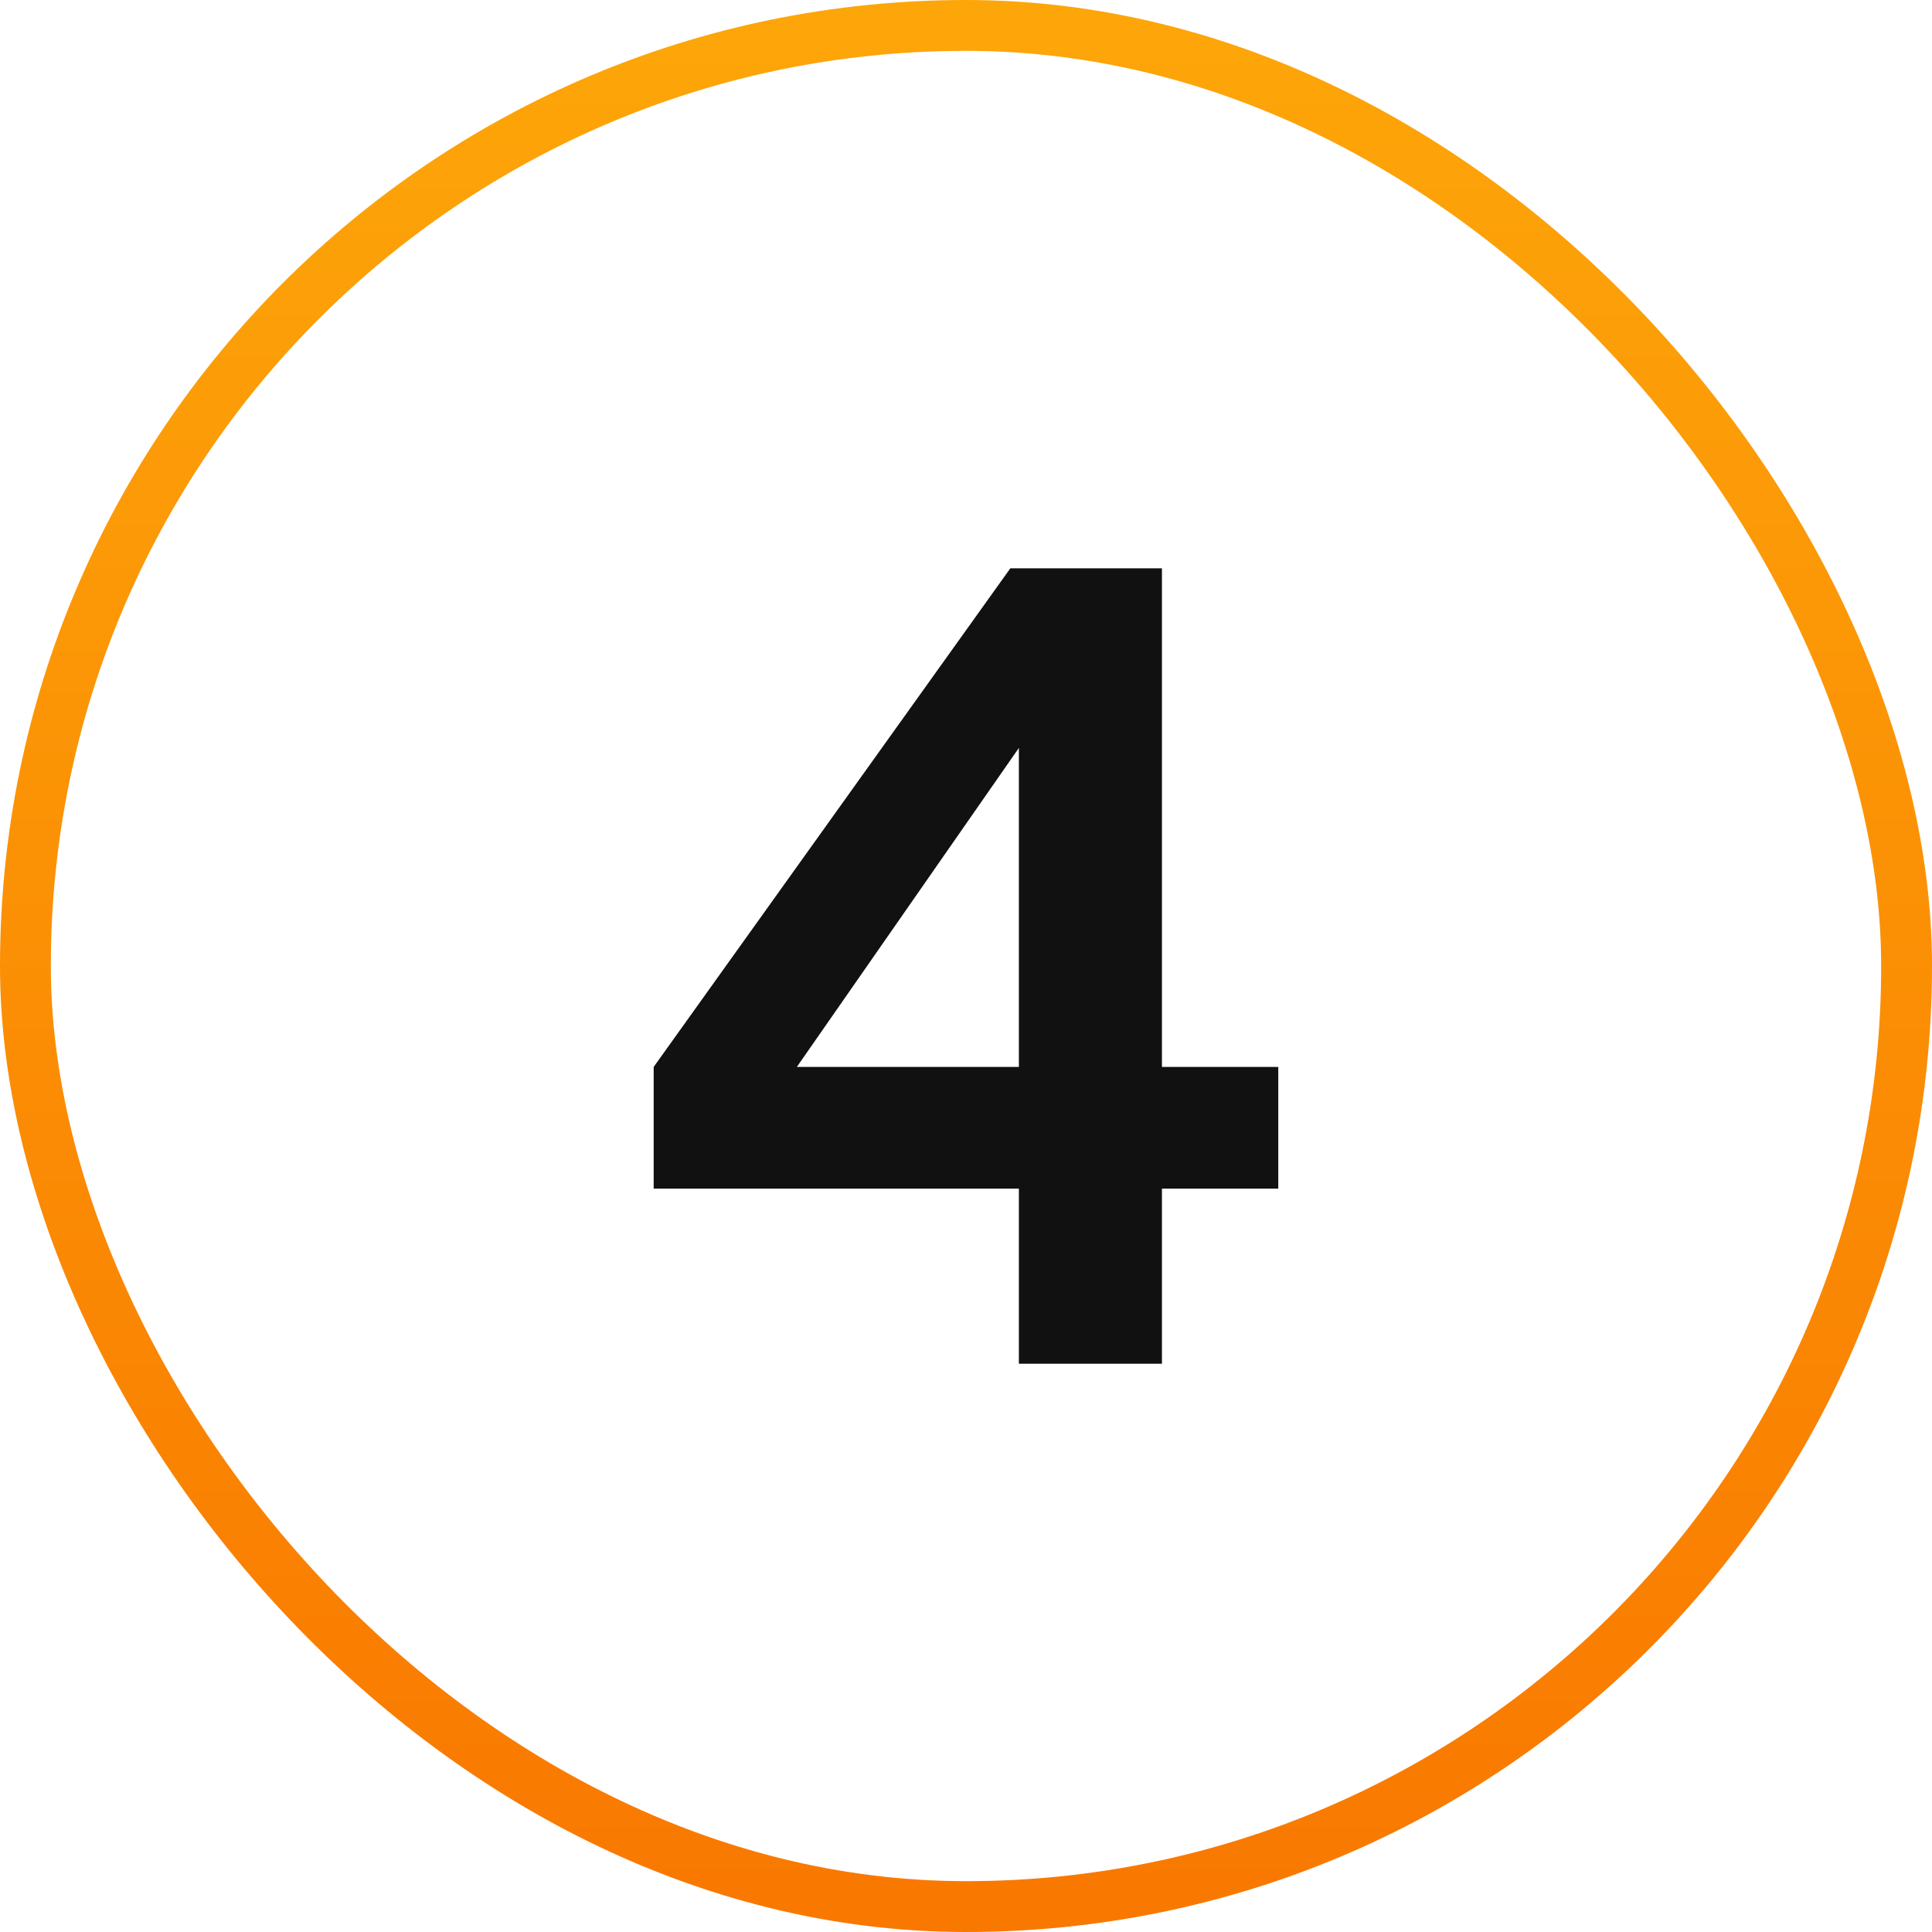 <?xml version="1.0" encoding="UTF-8"?>
<svg xmlns="http://www.w3.org/2000/svg" width="38" height="38" viewBox="0 0 38 38" fill="none">
  <rect x="0.5" y="0.5" width="37" height="37" rx="18.5" stroke="url(#paint0_linear_180_18692)"></rect>
  <path d="M20.04 26.823V23.379H12.857V20.985L19.872 11.178H22.854V20.985H25.142V23.379H22.854V26.823H20.04ZM14.957 22.014L14.454 20.985H20.04V13.425L20.774 13.656L14.957 22.014Z" fill="#111111"></path>
  <defs>
    <linearGradient id="paint0_linear_180_18692" x1="19" y1="0" x2="19" y2="38" gradientUnits="userSpaceOnUse">
      <stop stop-color="#FDA609"></stop>
      <stop offset="1" stop-color="#F97800"></stop>
    </linearGradient>
  </defs>
</svg>

